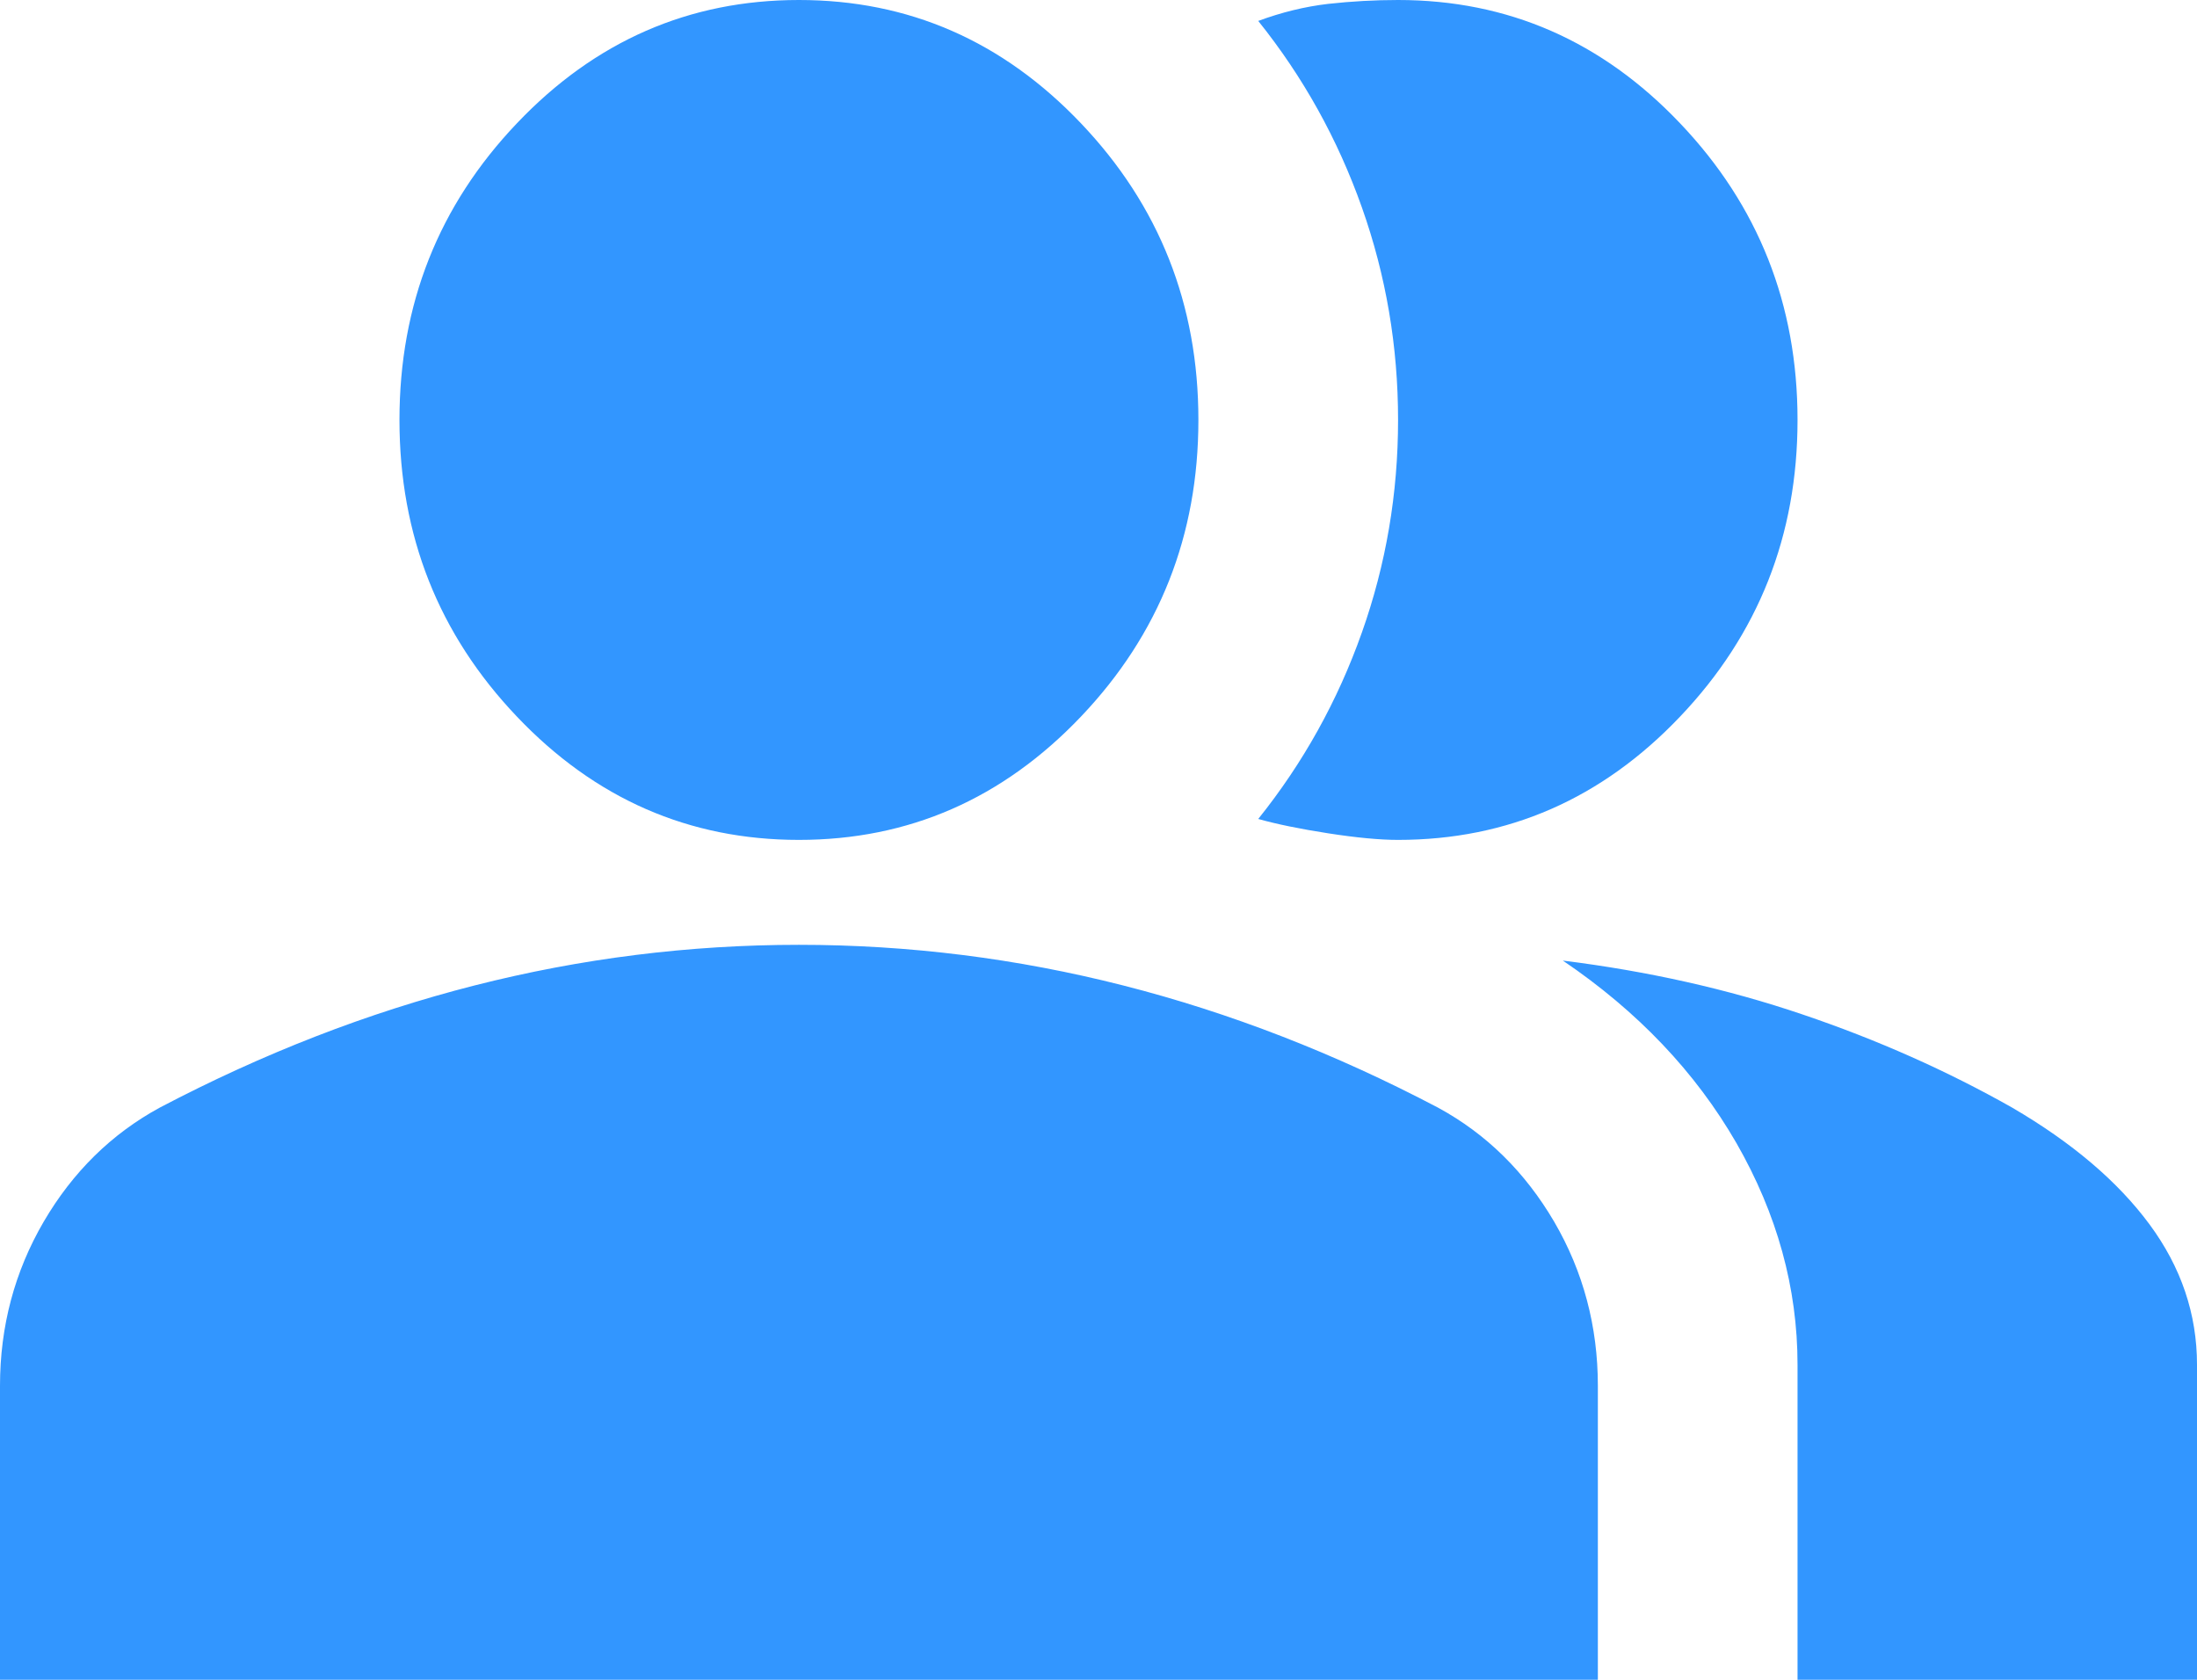 <?xml version="1.0" encoding="utf-8" ?>
<svg xmlns="http://www.w3.org/2000/svg" xmlns:xlink="http://www.w3.org/1999/xlink" width="17" height="13">
	<path fill="#3296FF" d="M0 13L0 10.725C0 10.265 0.113 9.841 0.338 9.455C0.563 9.07 0.863 8.775 1.236 8.572C2.035 8.152 2.846 7.837 3.67 7.627C4.495 7.417 5.332 7.312 6.182 7.312C7.032 7.312 7.869 7.417 8.693 7.627C9.517 7.837 10.329 8.152 11.127 8.572C11.501 8.775 11.8 9.07 12.026 9.455C12.251 9.841 12.364 10.265 12.364 10.725L12.364 13L0 13ZM13.909 13L13.909 10.562C13.909 9.967 13.751 9.395 13.436 8.846C13.12 8.298 12.673 7.827 12.093 7.434C12.75 7.516 13.368 7.654 13.948 7.851C14.527 8.047 15.068 8.288 15.57 8.572C16.034 8.843 16.388 9.144 16.633 9.476C16.878 9.808 17 10.17 17 10.562L17 13L13.909 13ZM6.182 6.5C5.332 6.5 4.604 6.182 3.999 5.545C3.394 4.909 3.091 4.144 3.091 3.25C3.091 2.356 3.394 1.591 3.999 0.955C4.604 0.318 5.332 0 6.182 0C7.032 0 7.759 0.318 8.365 0.955C8.97 1.591 9.273 2.356 9.273 3.25C9.273 4.144 8.97 4.909 8.365 5.545C7.759 6.182 7.032 6.5 6.182 6.5ZM13.909 3.25C13.909 4.144 13.606 4.909 13.001 5.545C12.396 6.182 11.668 6.5 10.818 6.5C10.677 6.5 10.496 6.483 10.277 6.449C10.058 6.415 9.878 6.378 9.736 6.338C10.084 5.904 10.351 5.423 10.538 4.895C10.725 4.367 10.818 3.819 10.818 3.25C10.818 2.681 10.725 2.133 10.538 1.605C10.351 1.077 10.084 0.596 9.736 0.162C9.917 0.095 10.097 0.051 10.277 0.03C10.458 0.01 10.638 0 10.818 0C11.668 0 12.396 0.318 13.001 0.955C13.606 1.591 13.909 2.356 13.909 3.25Z"/>
</svg>

